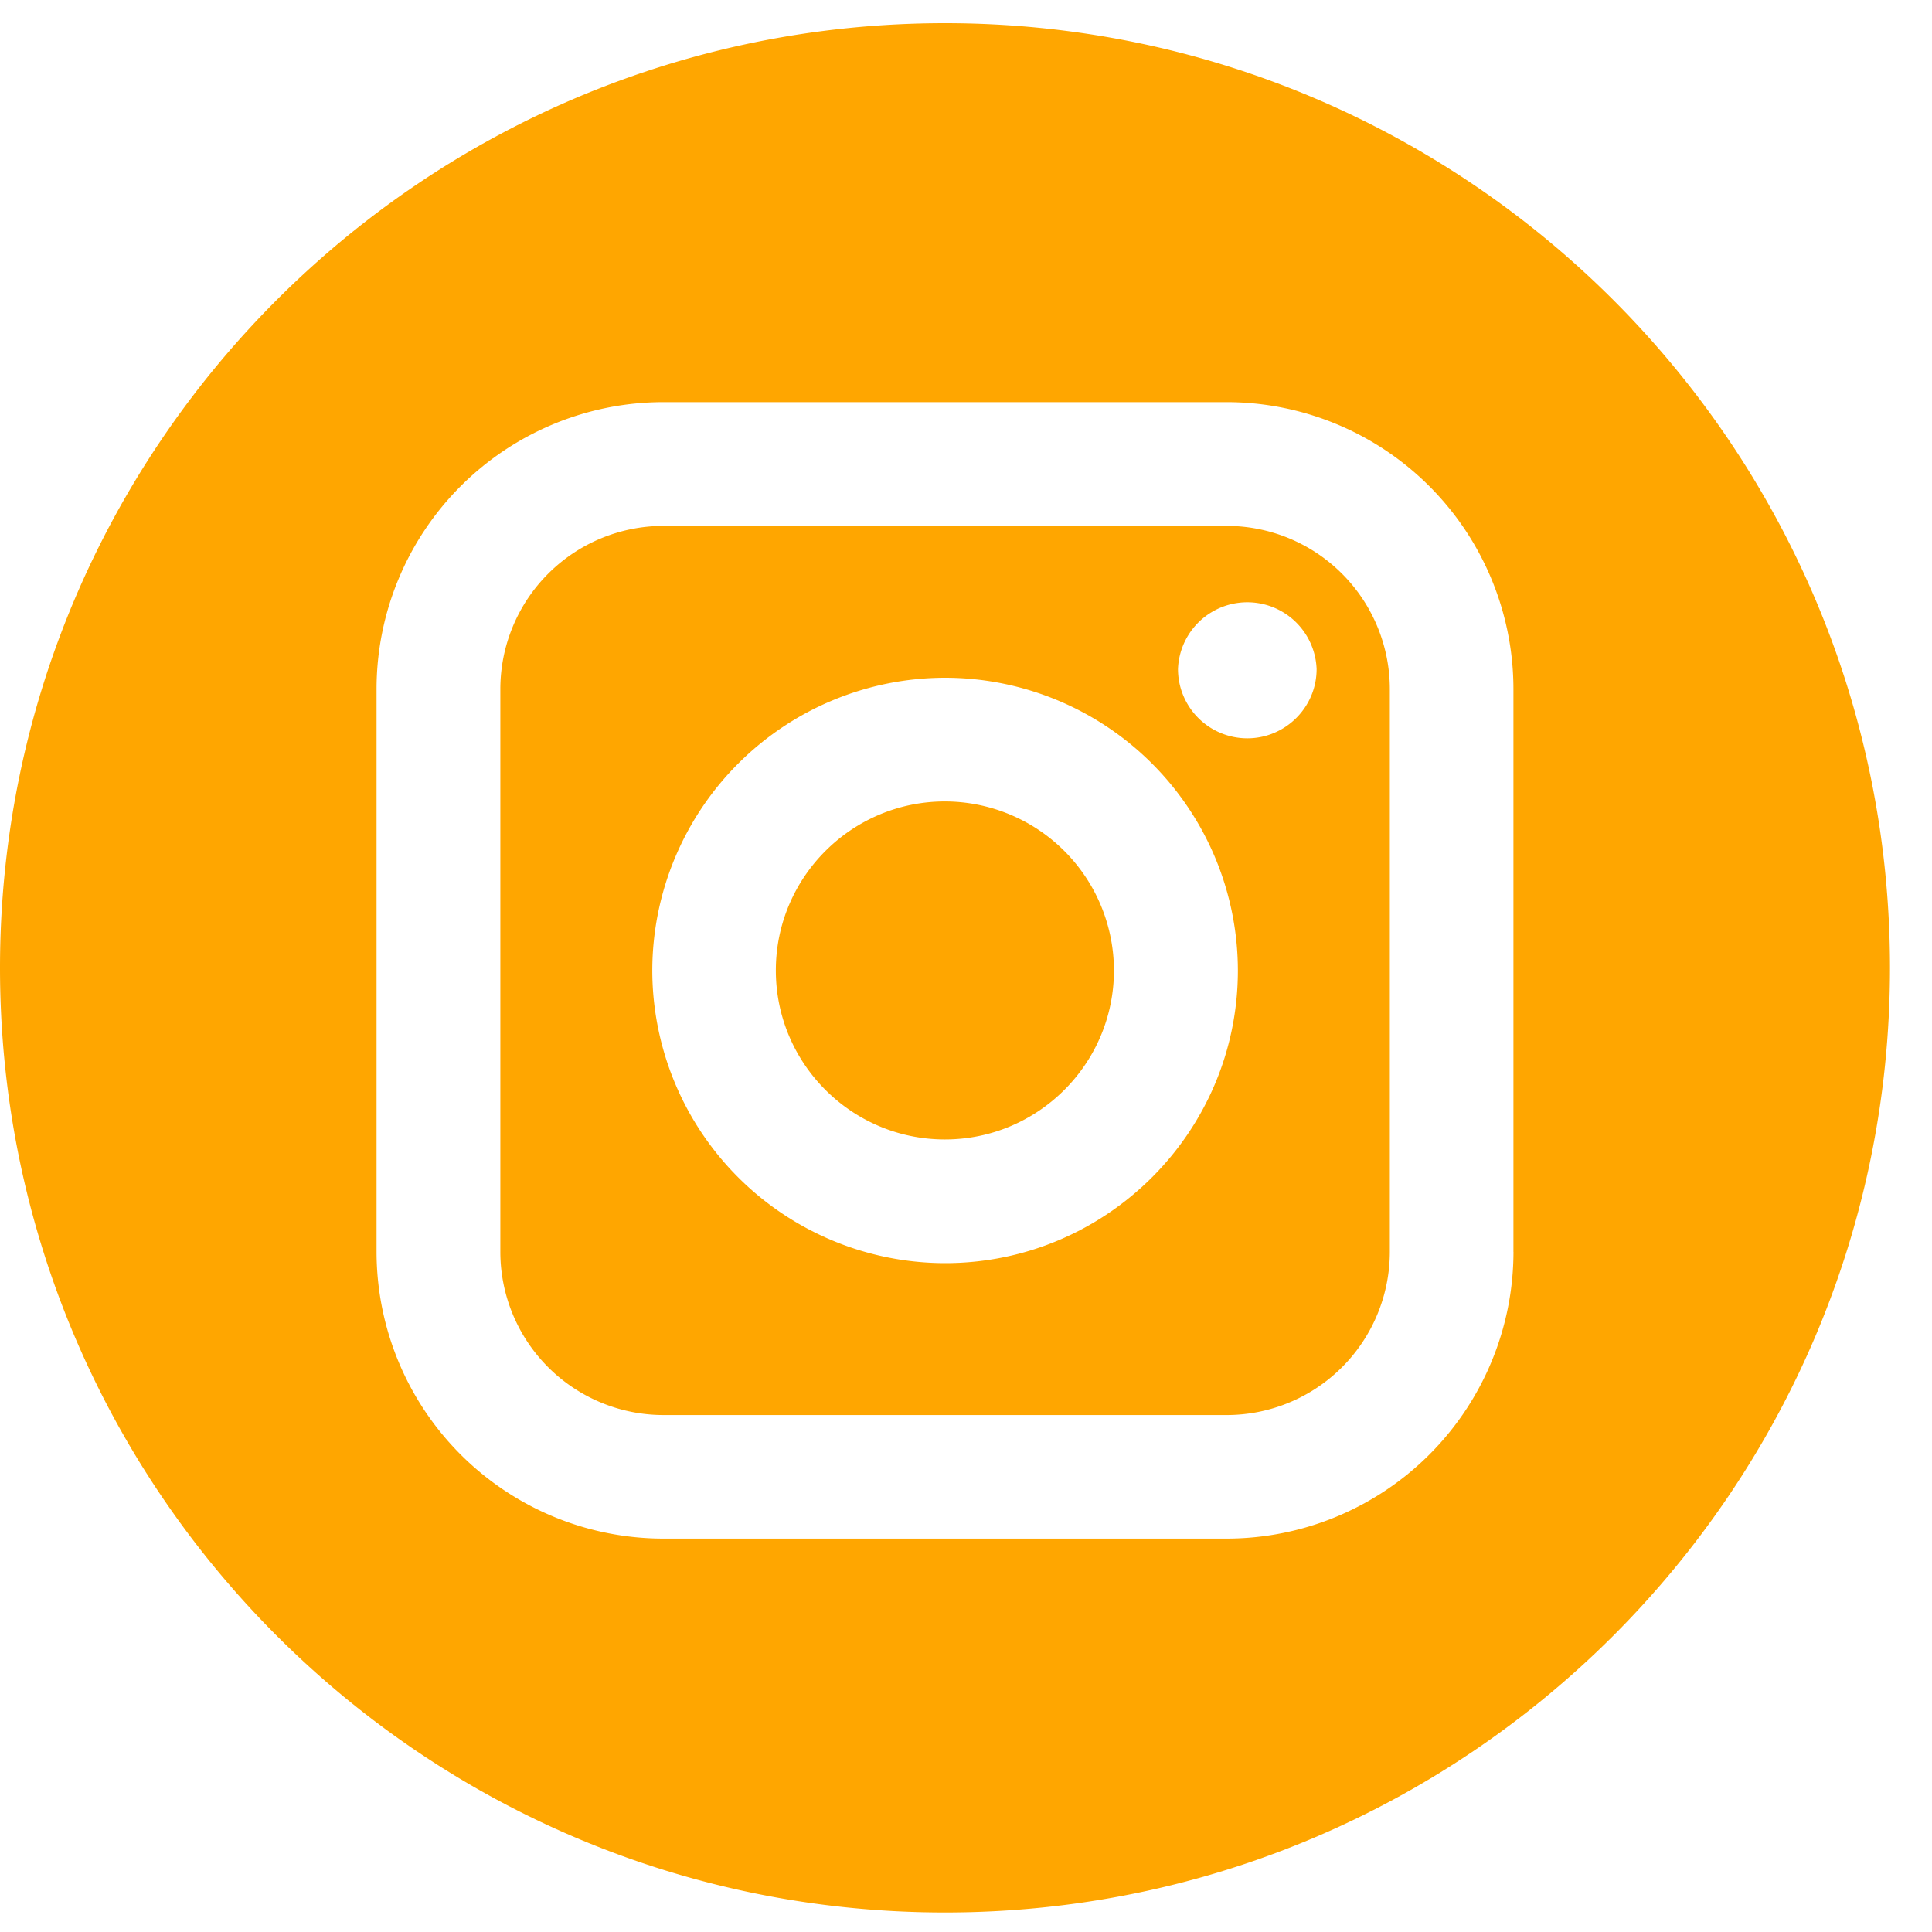 <svg width="40" height="40" fill="none" xmlns="http://www.w3.org/2000/svg"><path d="M25.398 10.888H13.735a3.38 3.38 0 00-3.376 3.375v11.659a3.38 3.38 0 003.376 3.375h11.663a3.38 3.38 0 003.377-3.375V14.263a3.38 3.38 0 00-3.377-3.375zm-5.831 15.264a6.068 6.068 0 01-6.062-6.06 6.07 6.07 0 016.062-6.06 6.068 6.068 0 016.062 6.06c0 3.342-2.72 6.06-6.062 6.06zm6.257-10.866a1.436 1.436 0 01-1.435-1.434 1.436 1.436 0 012.87 0c0 .79-.644 1.434-1.435 1.434z" fill="#FFA600"/><path d="M19.563 16.593c-1.93 0-3.5 1.57-3.5 3.498 0 1.93 1.57 3.5 3.5 3.5s3.5-1.57 3.5-3.5a3.504 3.504 0 00-3.5-3.498z" fill="#FFA600"/><path d="M19.565.48C8.76.48 0 9.237 0 20.038s8.76 19.558 19.565 19.558c10.805 0 19.565-8.757 19.565-19.558S30.37.48 19.565.48zm11.77 25.44a5.943 5.943 0 01-5.939 5.935H13.734a5.943 5.943 0 01-5.938-5.935V14.262a5.943 5.943 0 015.938-5.936h11.662a5.943 5.943 0 015.938 5.936V25.92z" fill="#FFA600"/></svg>